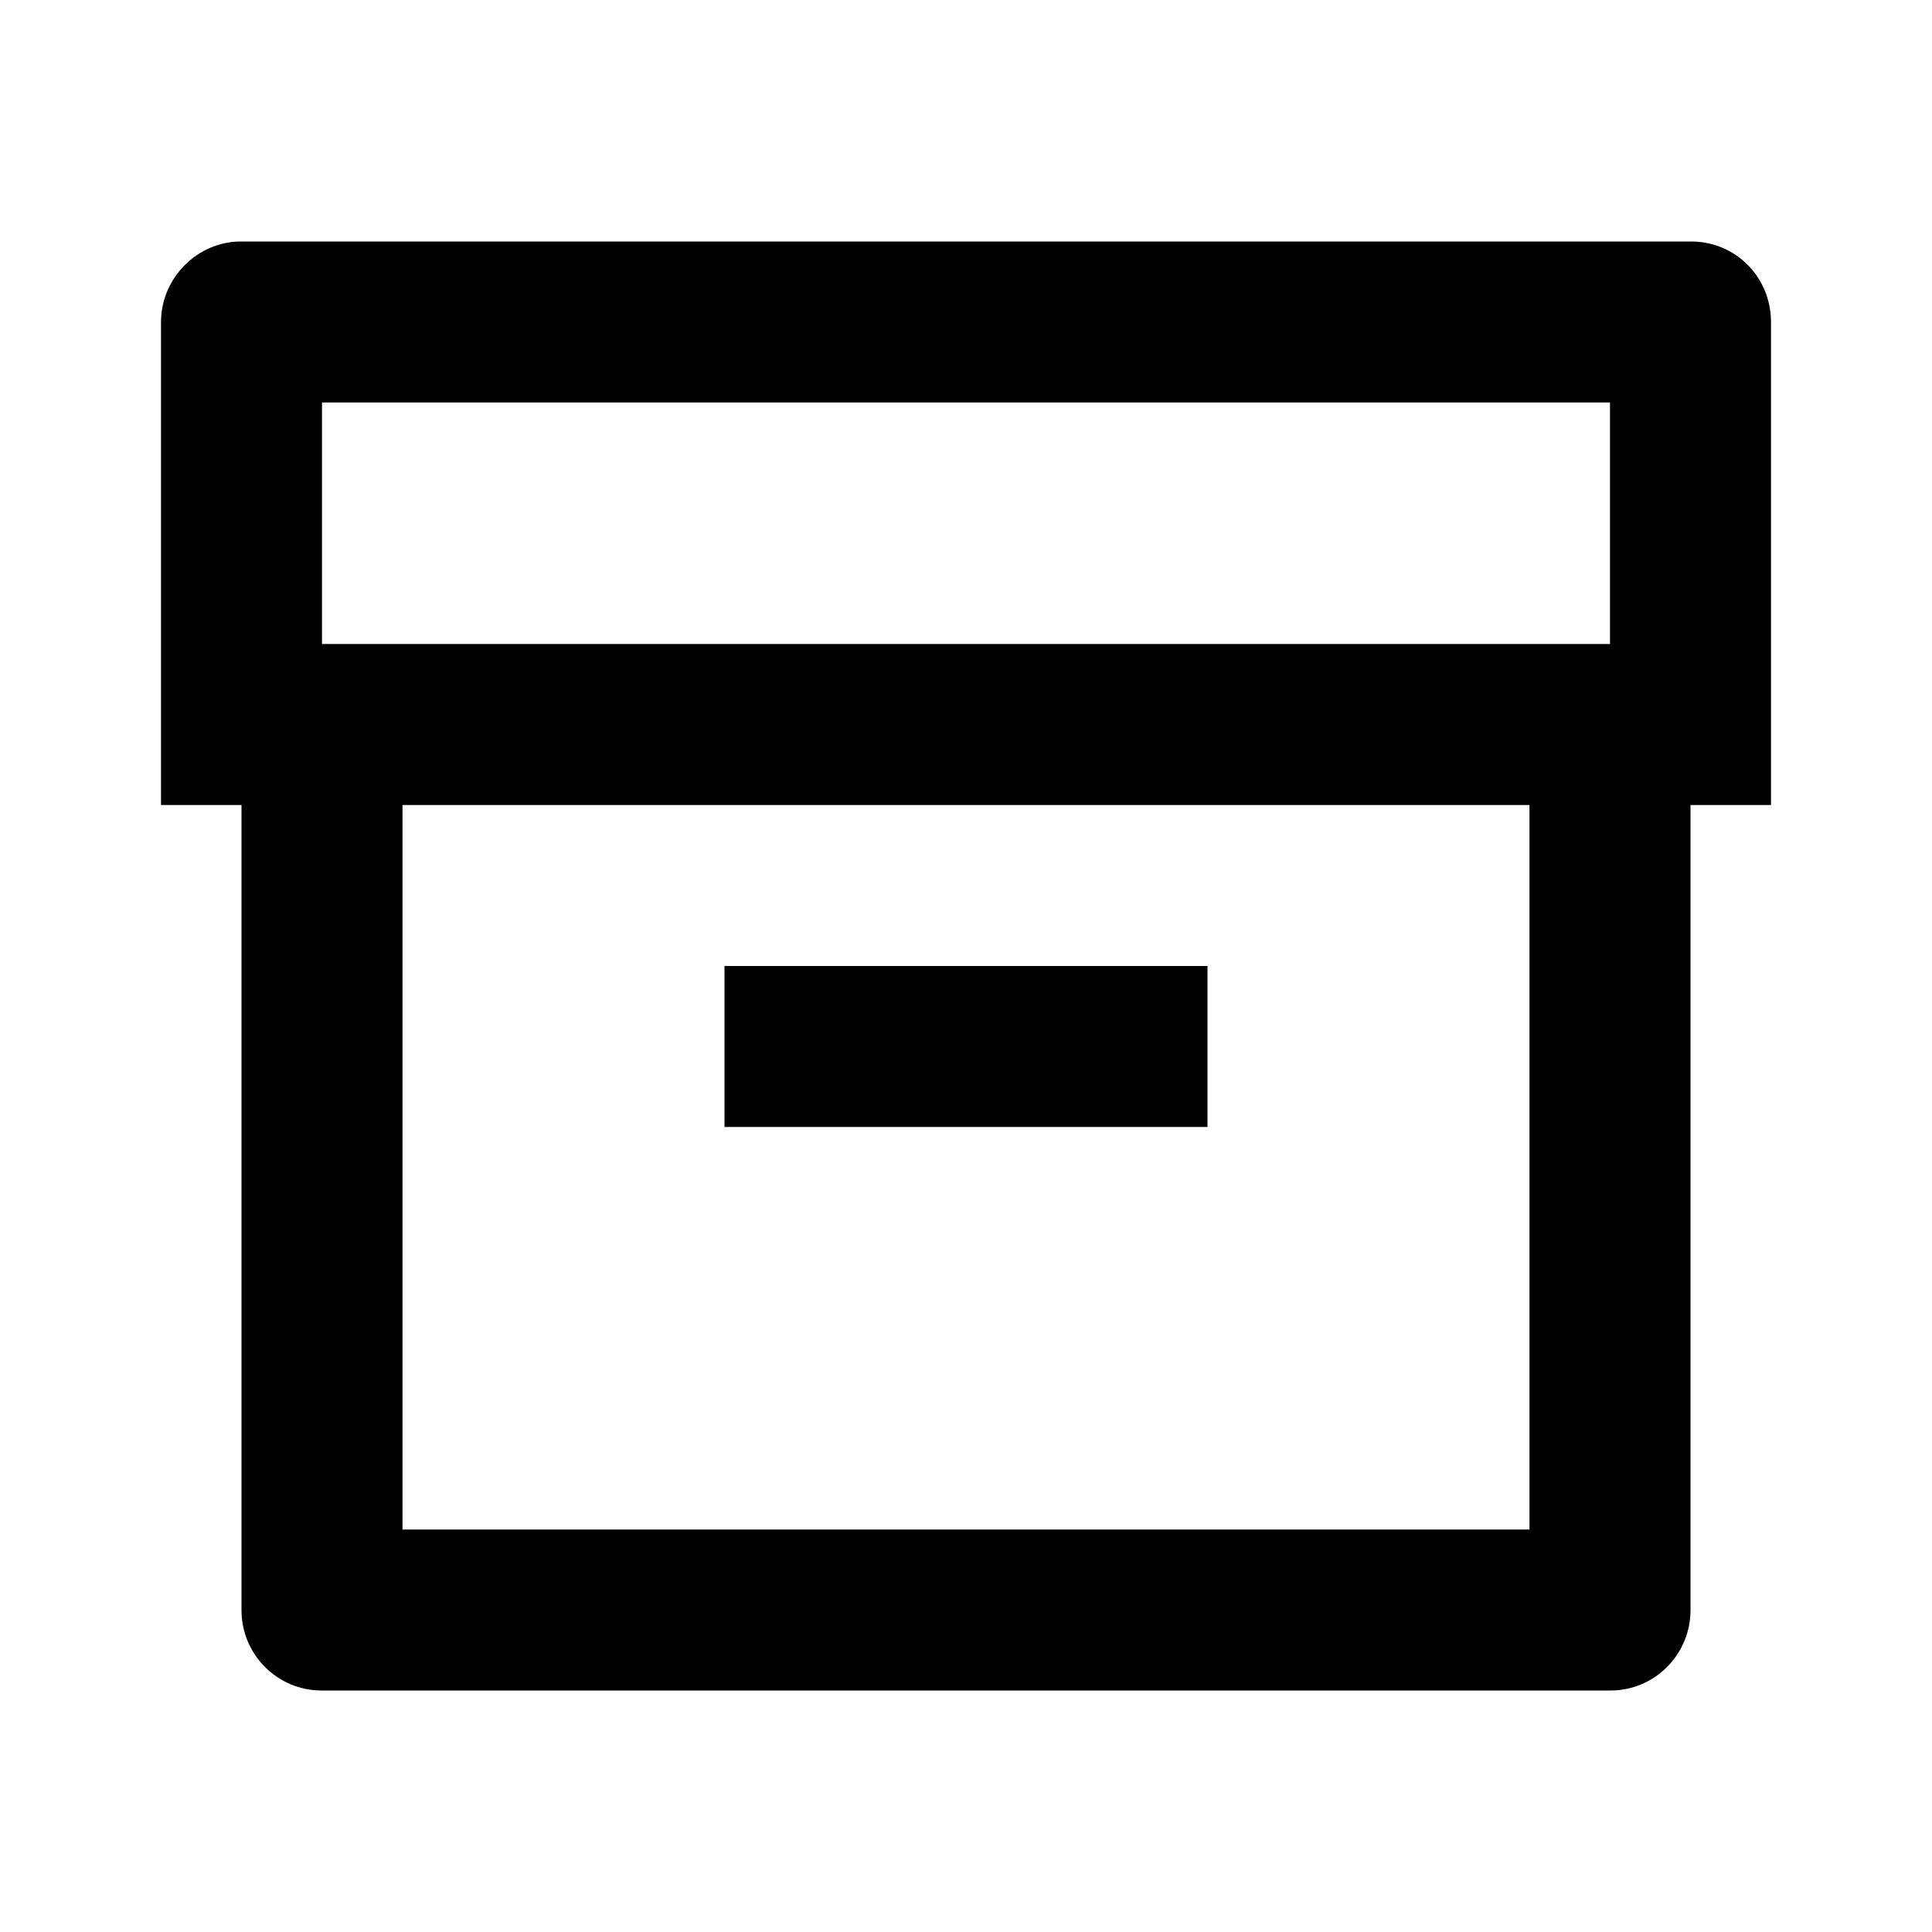 <?xml version="1.0" encoding="UTF-8"?>
<svg xmlns="http://www.w3.org/2000/svg" viewBox="0 0 24 24" fill="currentColor"><path d="M3 10H2V4.003C2 3.449 2.455 3 2.992 3H21.008C21.556 3 22 3.438 22 4.003V10H21V20.002C21 20.553 20.555 21 20.007 21H3.993C3.445 21 3 20.552 3 20.002V10ZM19 10H5V19H19V10ZM4 5V8H20V5H4ZM9 12H15V14H9V12Z"></path></svg>
